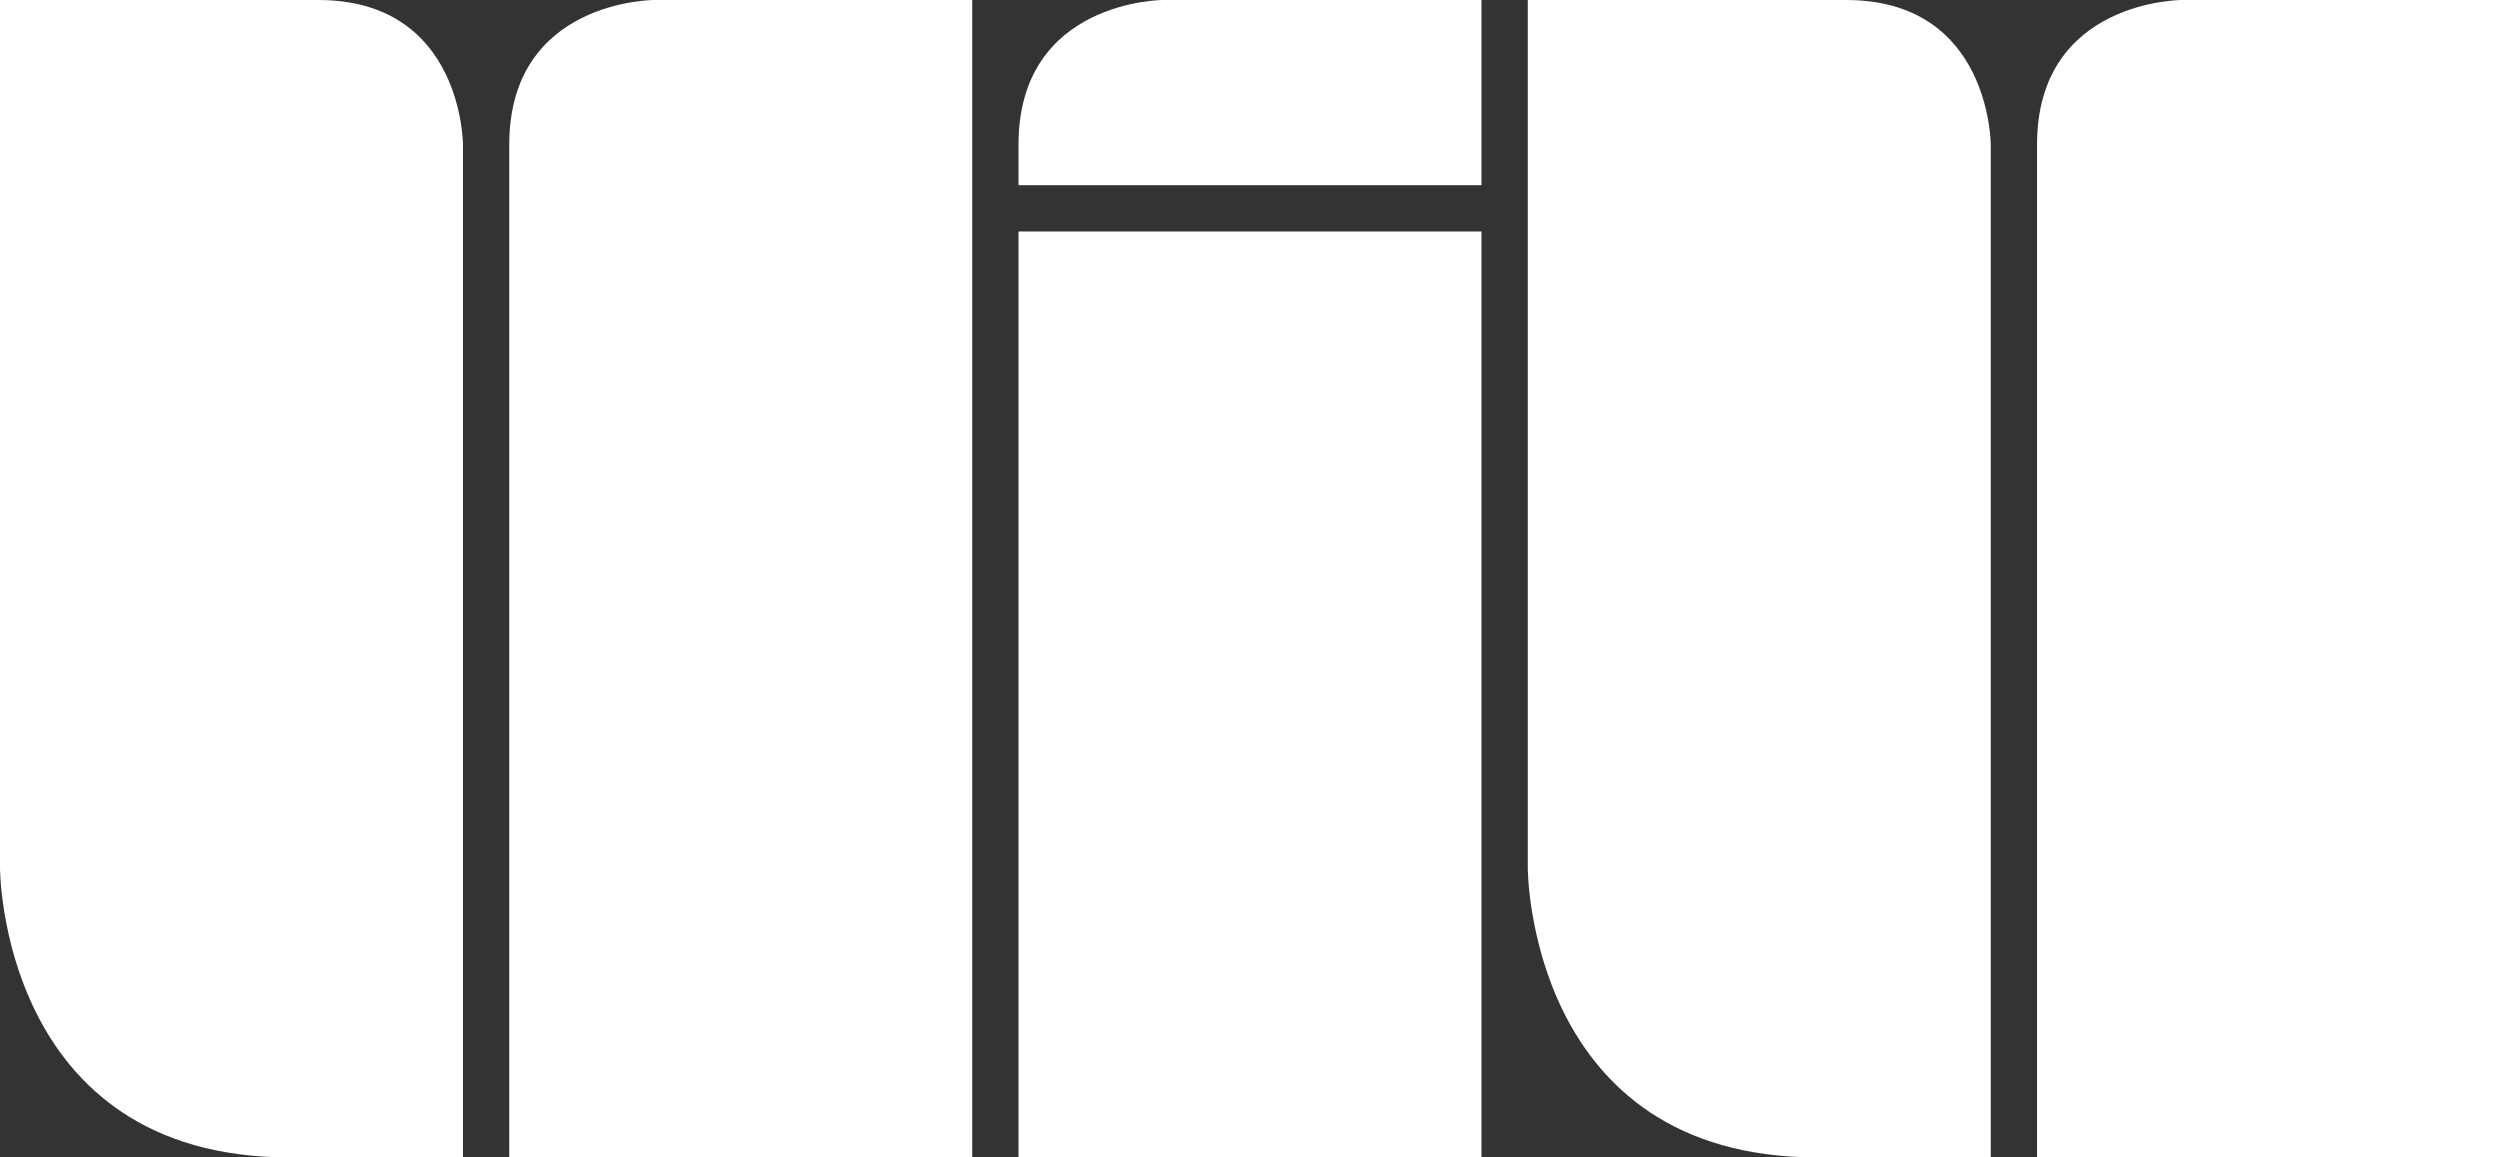 <?xml version="1.0" encoding="UTF-8"?>
<svg xmlns="http://www.w3.org/2000/svg" width="5400" height="2500" viewBox="0 0 5400 2500">
  <rect x="0" y="0" width="5400" height="2500" fill="#333333" stroke="none"/>
  <path d="M 0,0             L 687.5,0            C 1000,0 1000,312.5 1000,312.5            L 1000,2500            L 625,2500            C 0,2500 0,1875 0,1875            Z" fill="#FFFFFF"></path>
  <path d="M 1100,312.5            C 1100,0 1412.5,0 1412.5,0            L 2100,0            L 2100,2500            L 1100,2500            Z" fill="#FFFFFF"></path>
  <g>
    <path d="M 2200,312.5              C 2200,0 2512.5,0 2512.5,0              L 3200,0              L 3200,400              L 2200,400              Z" fill="#FFFFFF"></path>
    <rect x="2200" y="500" width="1000" height="2000" fill="#FFFFFF"></rect>
  </g>
  <path d="M 3300,0             L 3987.5,0            C 4300,0 4300,312.5 4300,312.5            L 4300,2500            L 3925,2500            C 3300,2500 3300,1875 3300,1875            Z" fill="#FFFFFF"></path>
  <path d="M 4400,312.5            C 4400,0 4712.5,0 4712.5,0            L 5400,0            L 5400,2500            L 4400,2500            Z" fill="#FFFFFF"></path>
</svg>
